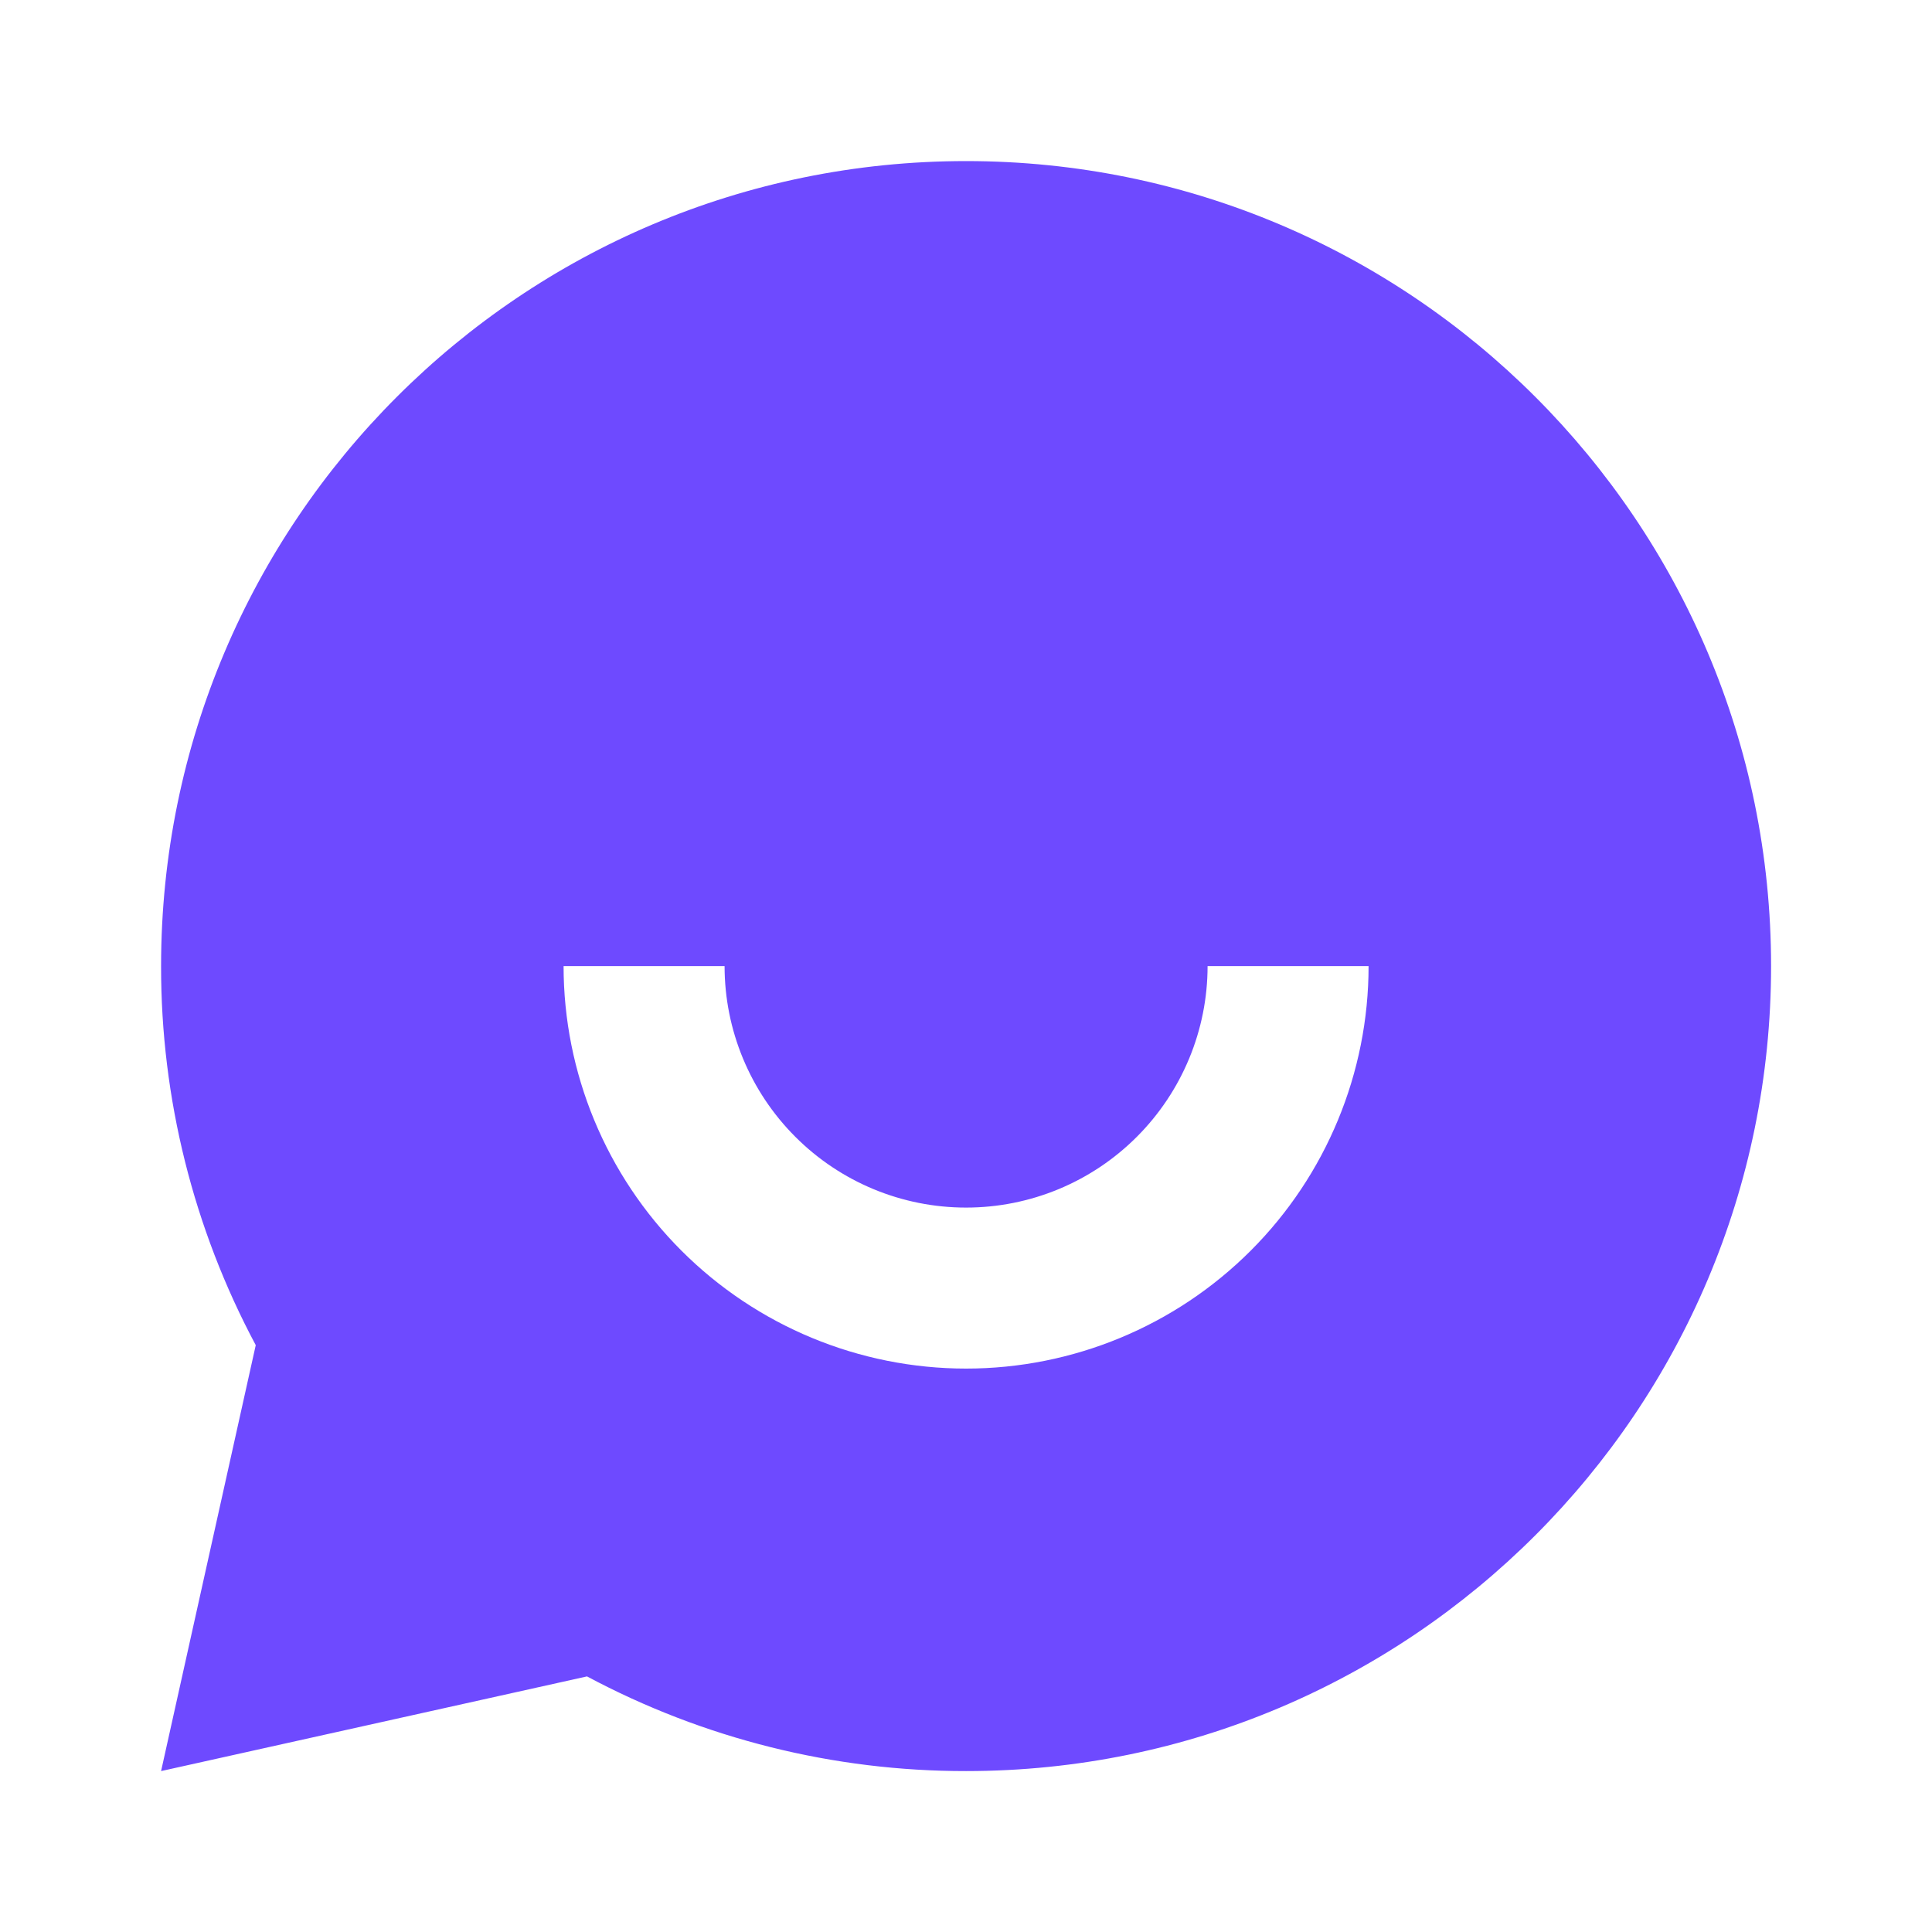 <svg width="24" height="24" viewBox="0 0 24 24" fill="none" xmlns="http://www.w3.org/2000/svg">
<g clip-path="url(#clip0_339_832)">
<path d="M7.292 20.825L2.001 22.001L3.177 16.71C2.403 15.261 1.999 13.643 2.001 12.001C2.001 6.478 6.478 2.001 12.001 2.001C17.524 2.001 22.001 6.478 22.001 12.001C22.001 17.524 17.524 22.001 12.001 22.001C10.358 22.003 8.741 21.599 7.292 20.825V20.825ZM7.001 12.001C7.001 13.327 7.528 14.599 8.465 15.536C9.403 16.474 10.675 17.001 12.001 17.001C13.327 17.001 14.599 16.474 15.537 15.536C16.474 14.599 17.001 13.327 17.001 12.001H15.001C15.001 12.796 14.685 13.559 14.122 14.122C13.56 14.685 12.797 15.001 12.001 15.001C11.205 15.001 10.442 14.685 9.88 14.122C9.317 13.559 9.001 12.796 9.001 12.001H7.001Z" fill="#6E4AFF"/>
</g>
<defs>
<clipPath id="clip0_339_832">
<rect width="24" height="24" fill="white"/>
</clipPath>
</defs>
</svg>
